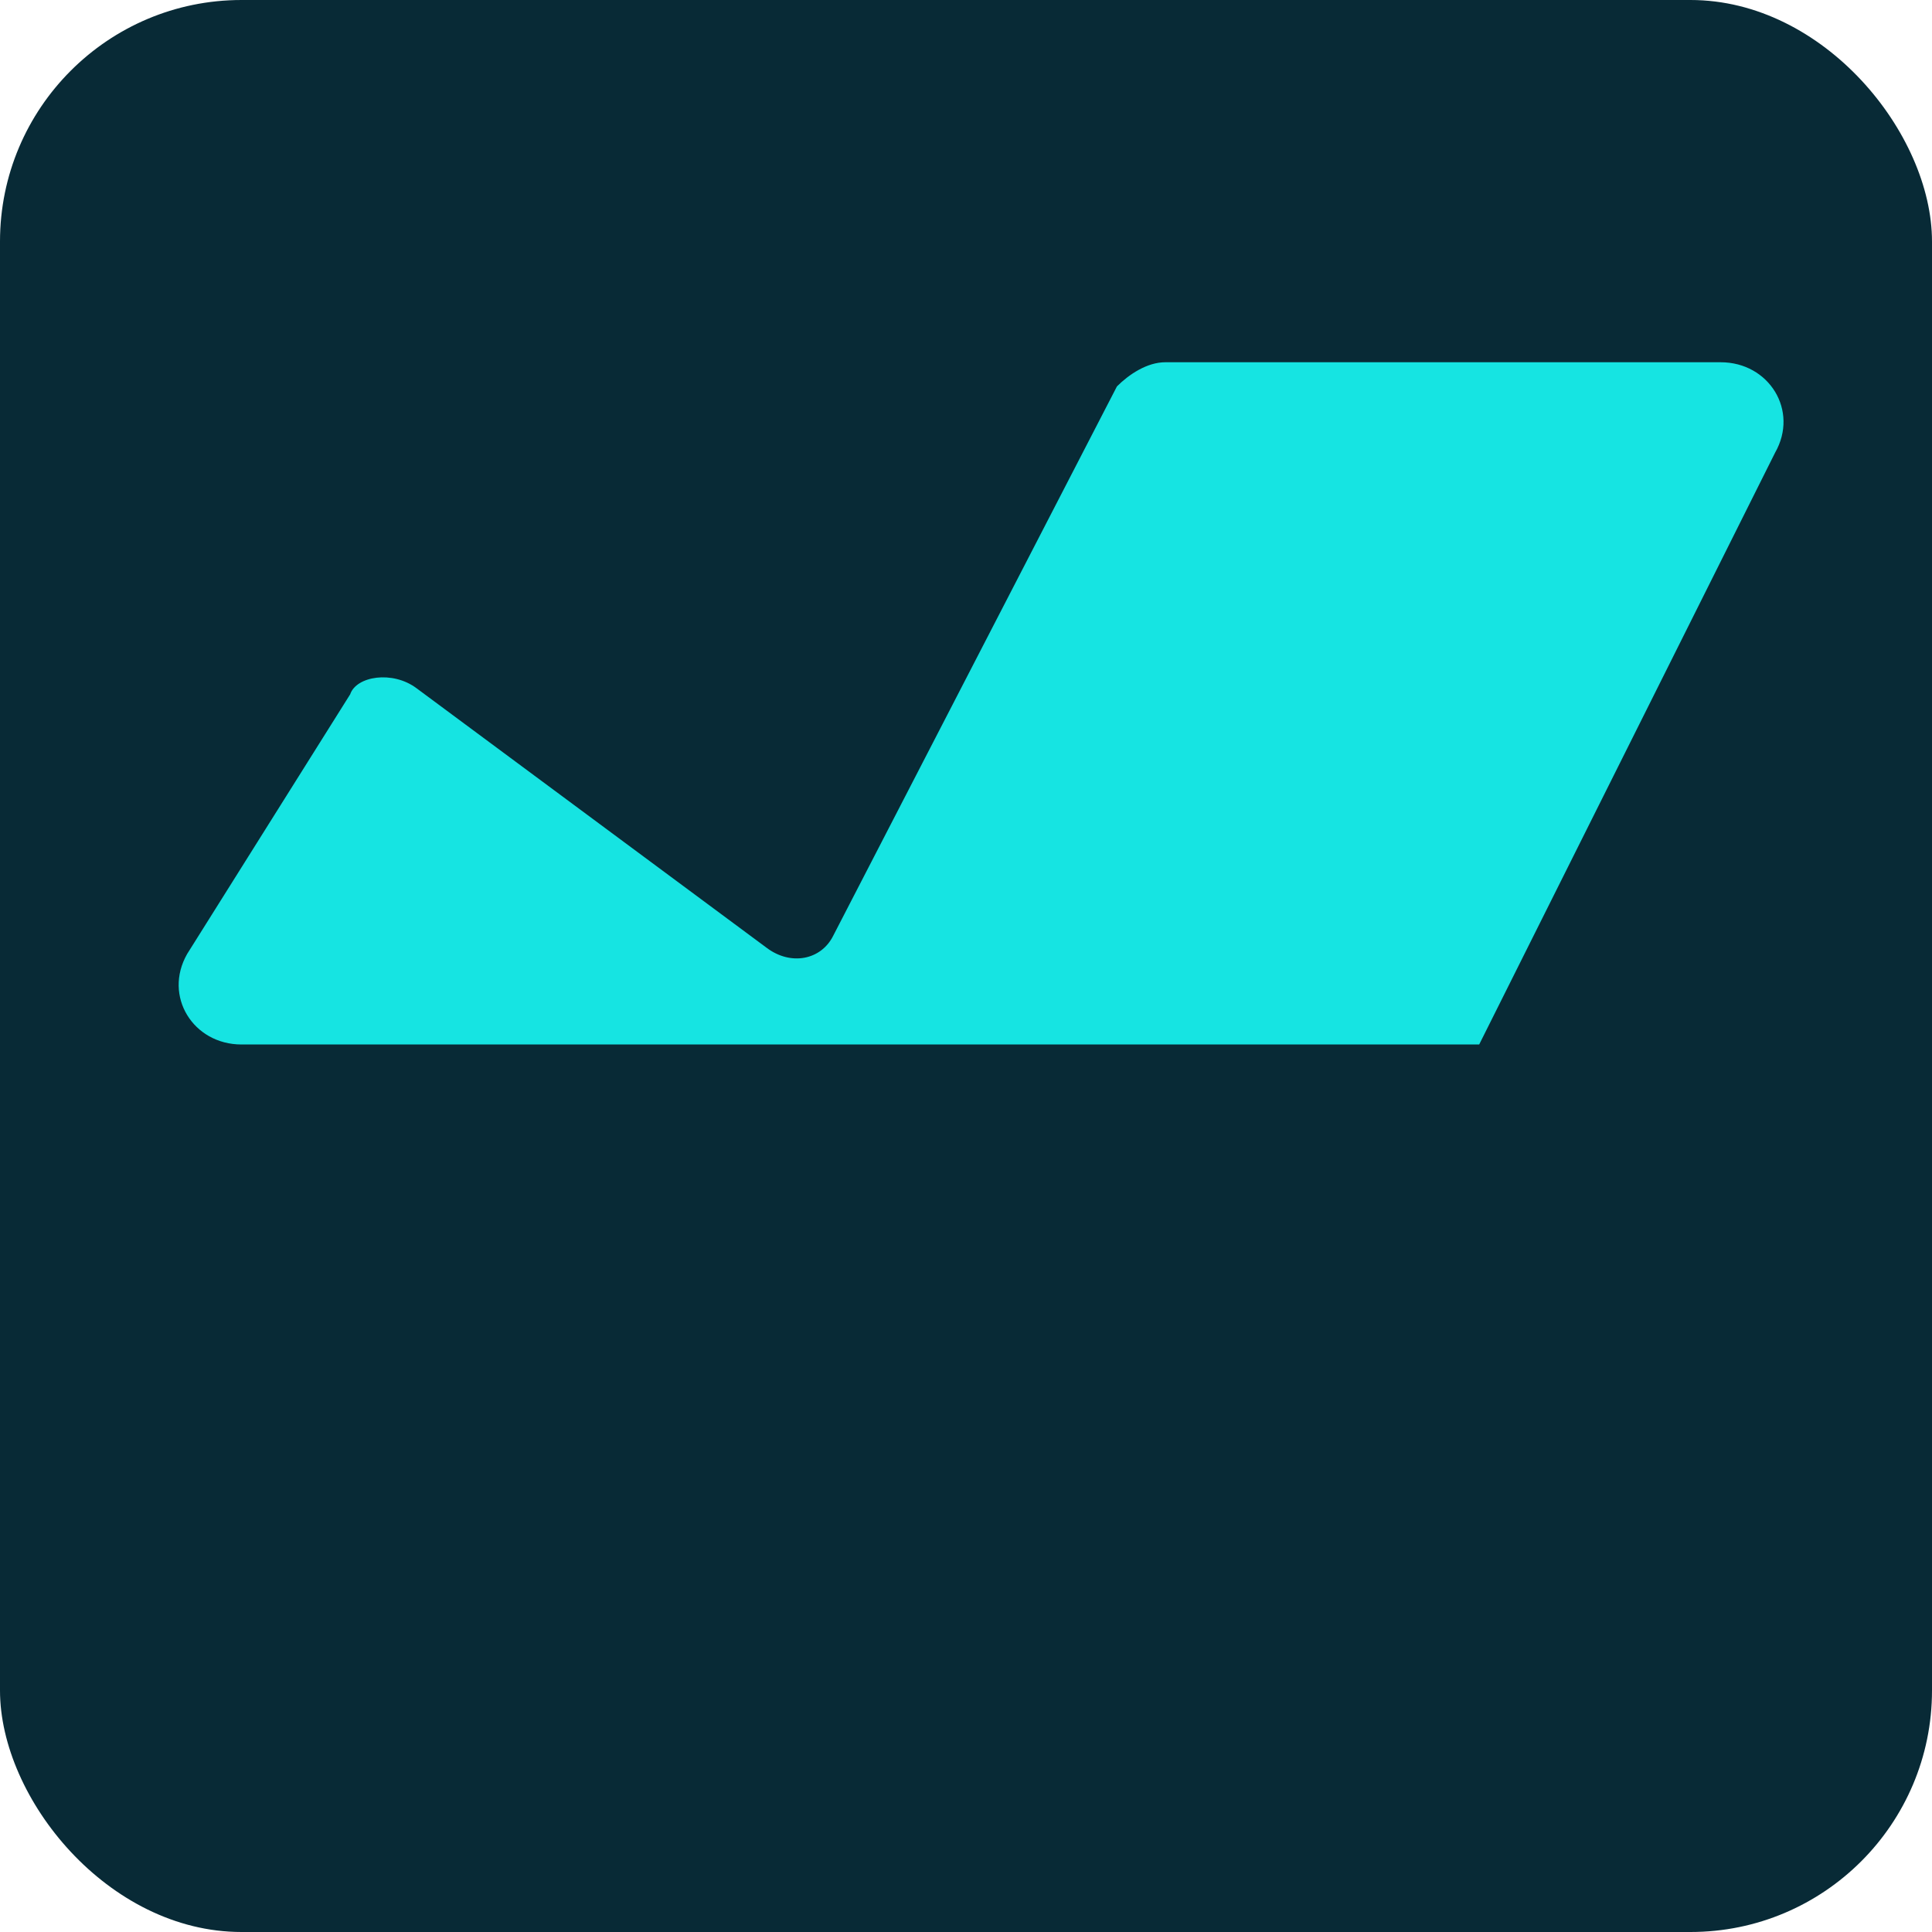 <svg width="32" height="32" viewBox="0 0 32 32" fill="none" xmlns="http://www.w3.org/2000/svg">
  <!-- Replaced transform/scale with direct path coordinates for better rendering -->
  <rect width="32" height="32" rx="4" fill="#082a36"/>
  <!-- joldas checkmark icon - manually scaled to fit 32x32 -->
  <path d="M5.8 11.5L3.1 15.8C2.7 16.5 3.2 17.3 4 17.3H24.5L29.4 7.5C29.8 6.8 29.3 6 28.5 6H19.3C19 6 18.7 6.2 18.5 6.4L13.8 15.5C13.6 15.9 13.1 16 12.7 15.7L6.9 11.4C6.5 11.1 5.9 11.2 5.8 11.5Z" fill="#16E4E2"/>
</svg>
